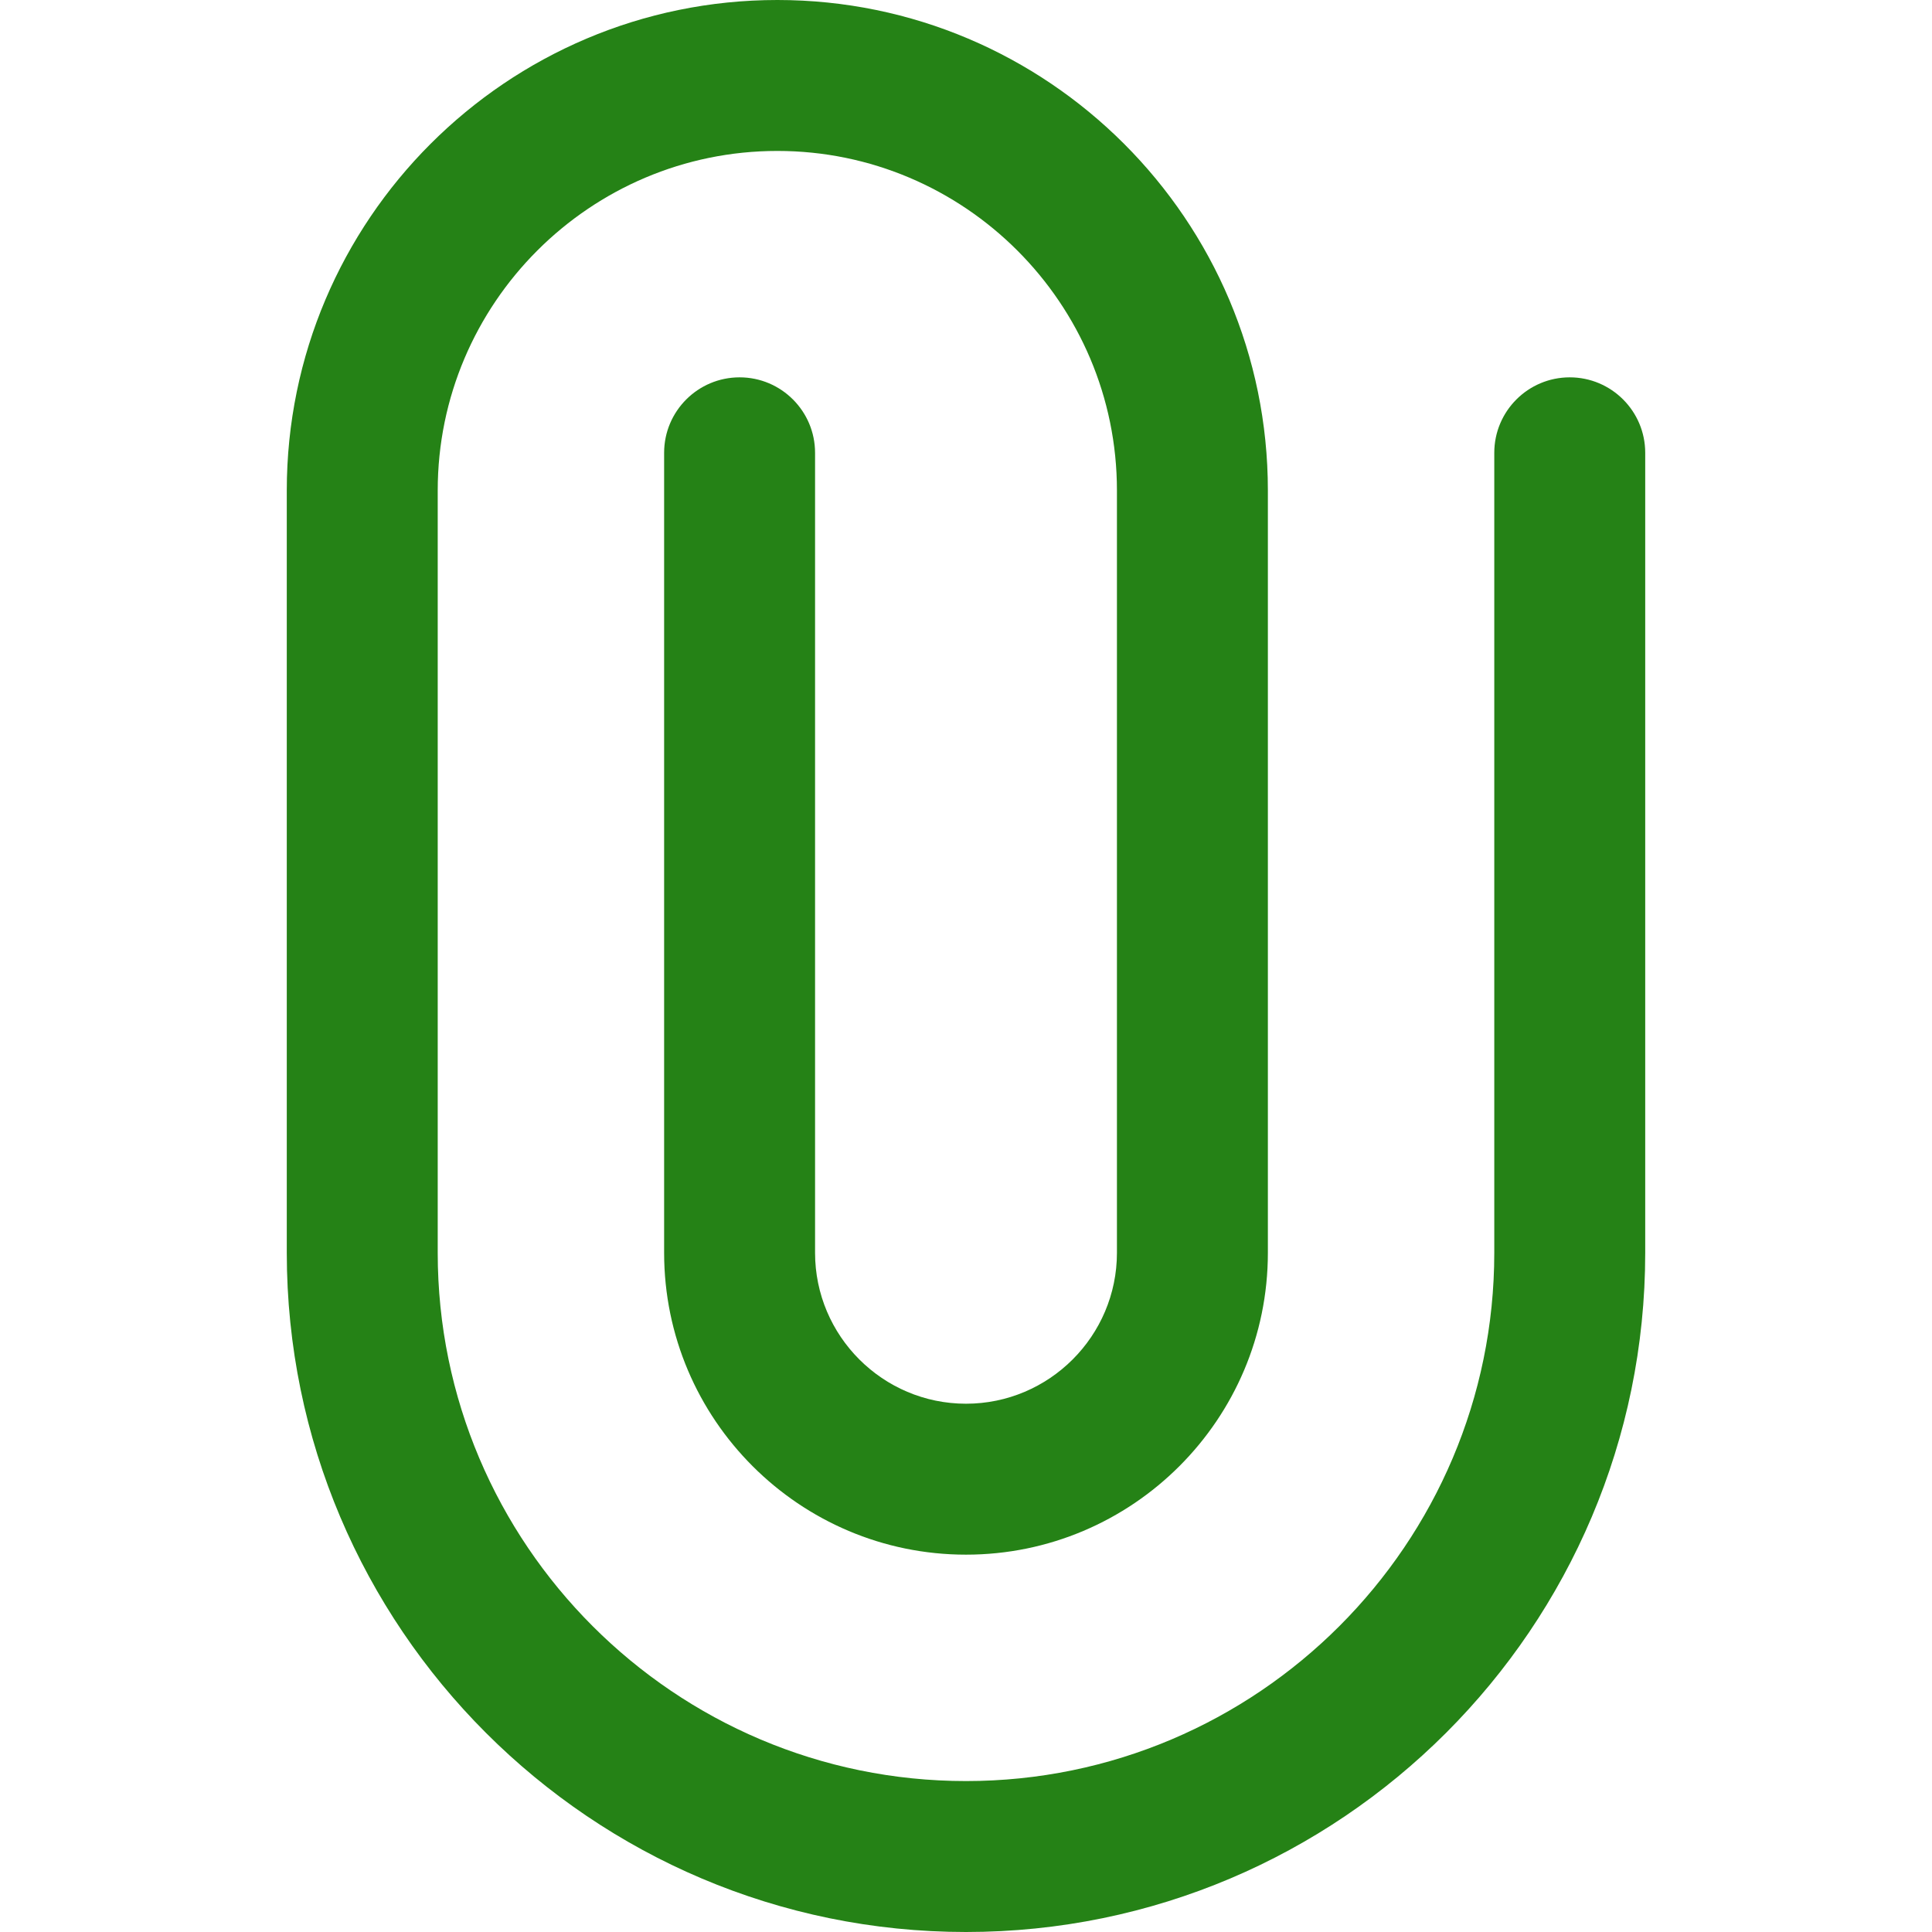 <svg width="16" height="16" viewBox="0 0 16 16" fill="none" xmlns="http://www.w3.org/2000/svg">
<path d="M13.625 3.75V10.375C13.625 13.477 11.102 16 8 16C4.898 16 2.375 13.477 2.375 10.375V4.062C2.375 1.822 4.197 0 6.438 0C8.678 0 10.5 1.822 10.5 4.062V10.375C10.5 11.754 9.379 12.875 8 12.875C6.621 12.875 5.5 11.754 5.5 10.375V3.75C5.5 3.405 5.78 3.125 6.125 3.125C6.47 3.125 6.75 3.405 6.75 3.75V10.375C6.75 11.064 7.311 11.625 8 11.625C8.689 11.625 9.25 11.064 9.25 10.375V4.062C9.25 2.512 7.988 1.25 6.438 1.25C4.887 1.25 3.625 2.512 3.625 4.062V10.375C3.625 12.787 5.588 14.75 8 14.75C10.412 14.75 12.375 12.787 12.375 10.375V3.75C12.375 3.405 12.655 3.125 13 3.125C13.345 3.125 13.625 3.405 13.625 3.75Z" fill="#258216"/>
</svg>
